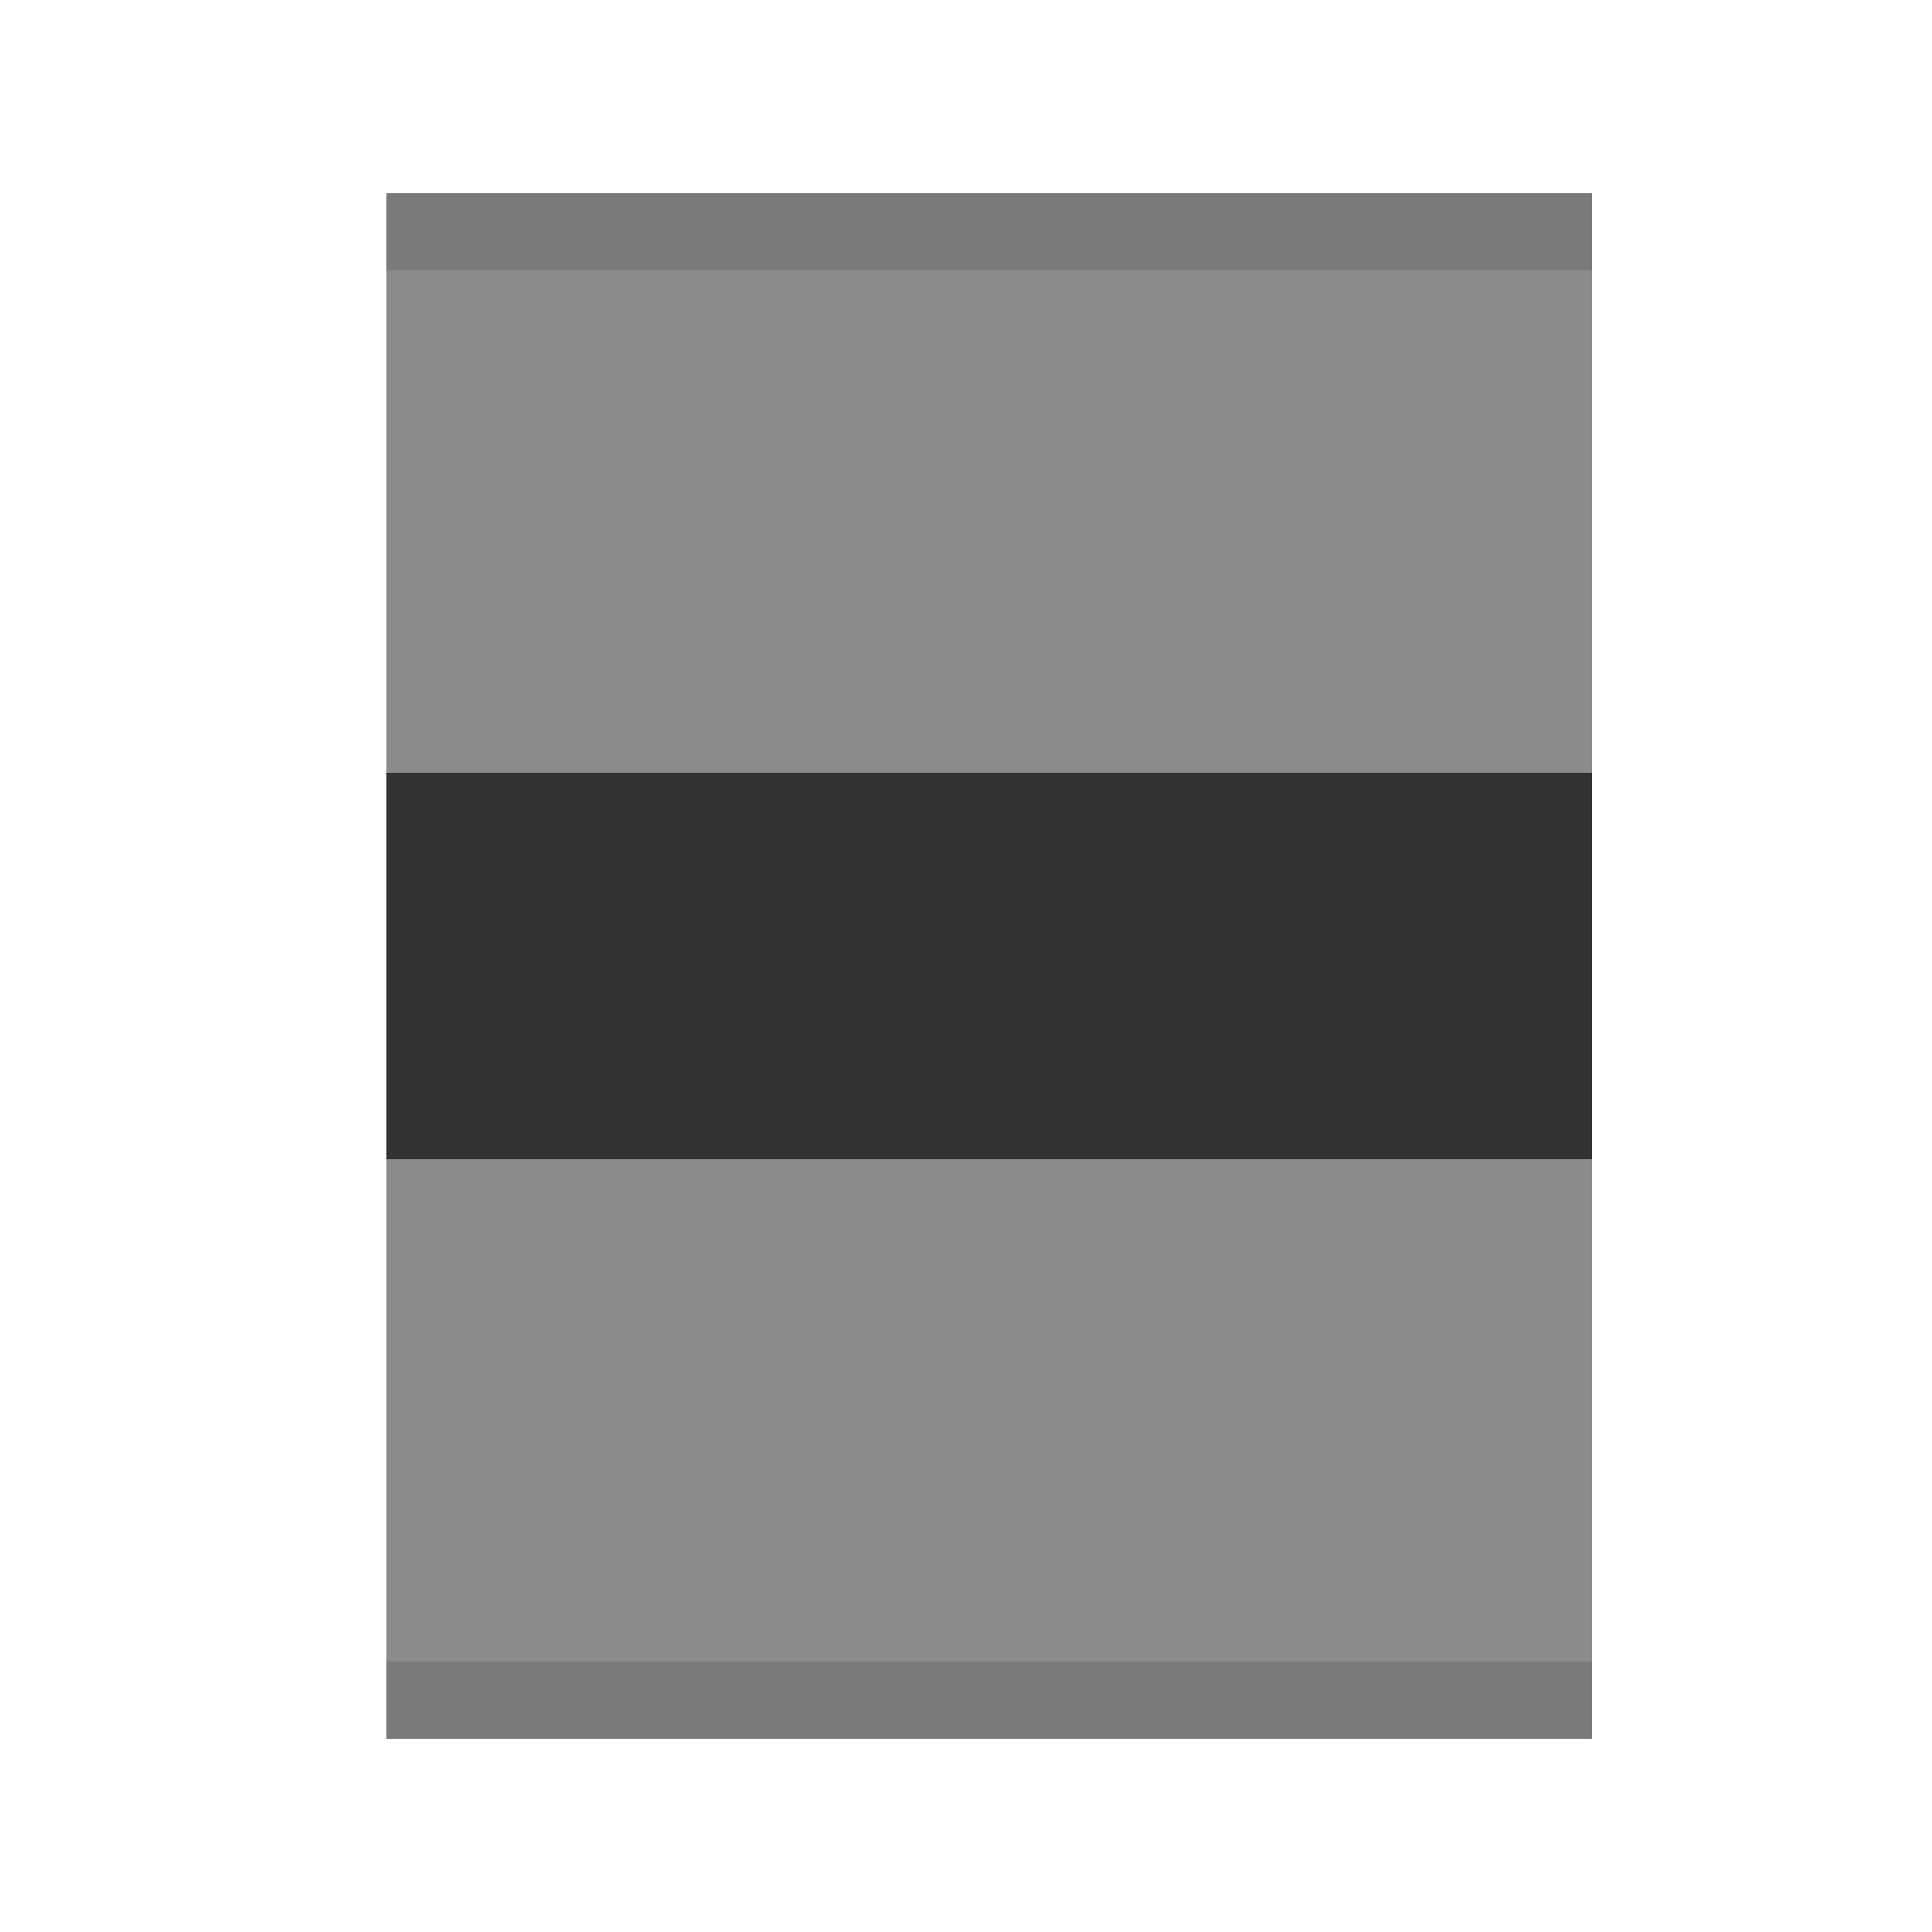 <!--

Generated by DrawGPT.
Free, open source, AI generated images in SVG, PNG, and HTML Canvas format.
https://drawgpt.ai

Created: 2024-01-18T06:20:27.106Z
Link: https://drawgpt.ai/prompt/155013/

-->
<svg xmlns="http://www.w3.org/2000/svg" xmlns:xlink="http://www.w3.org/1999/xlink" width="500" height="500"><defs/><g><rect fill="#8c8c8c" stroke="none" x="100" y="50" width="312" height="400"/><rect fill="#7a7a7a" stroke="none" x="100" y="50" width="312" height="20"/><rect fill="#7a7a7a" stroke="none" x="100" y="430" width="312" height="20"/><rect fill="#333333" stroke="none" x="100" y="200" width="312" height="100"/><path fill="none" stroke="none"/></g></svg>